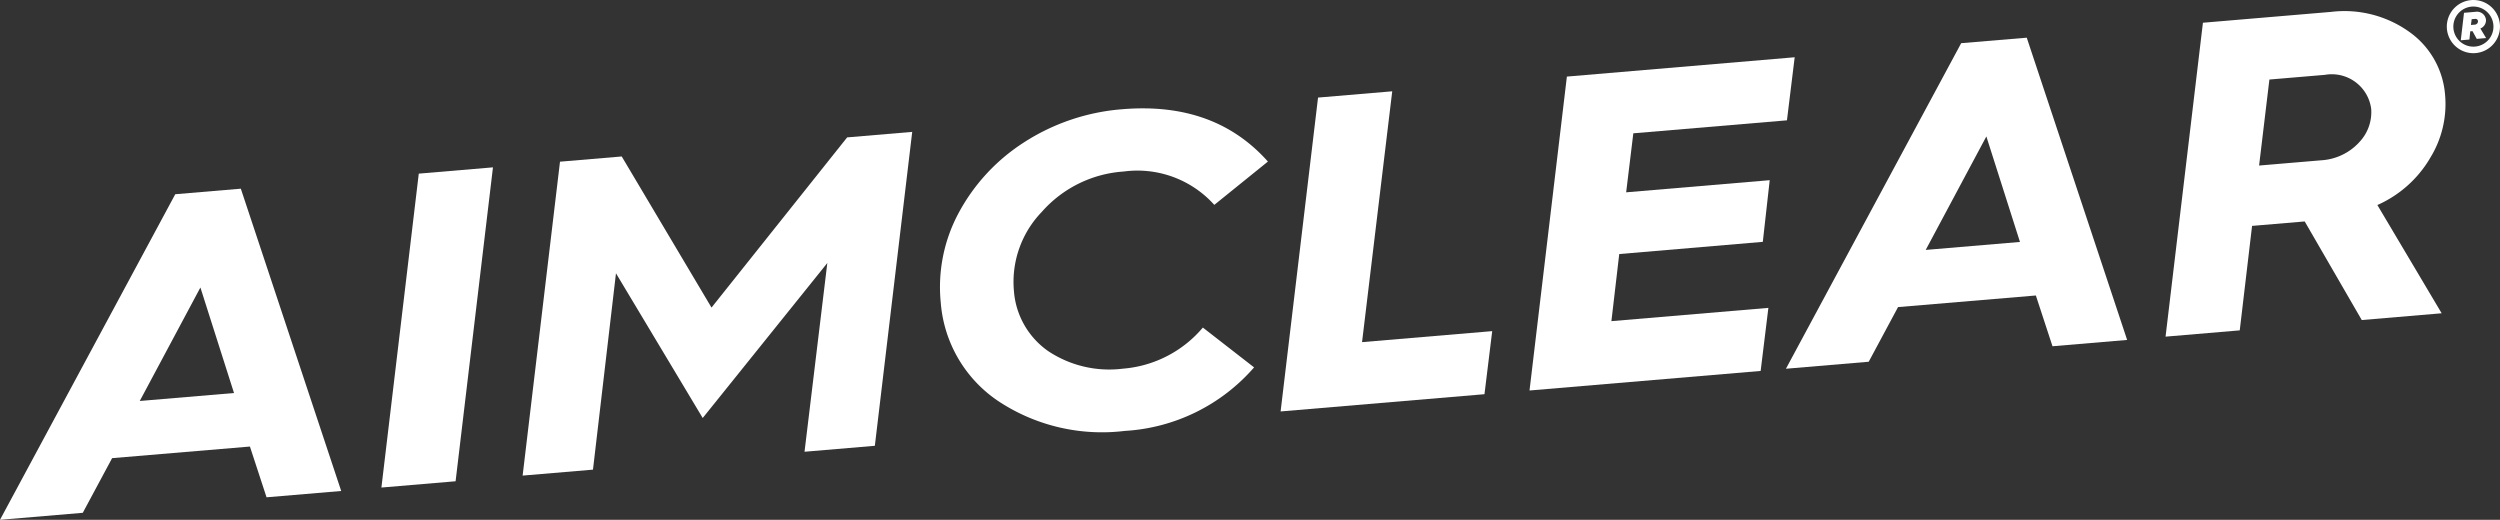 <?xml version="1.0" encoding="UTF-8"?>
<svg xmlns="http://www.w3.org/2000/svg" xmlns:xlink="http://www.w3.org/1999/xlink" id="Group_1466" data-name="Group 1466" width="194" height="40.336" viewBox="0 0 194 40.336">
  <rect x="0" y="0" width="194" height="40.336" fill="#333333" stroke="none"/>
  <title>AIMCLEAR Logo</title>
  <defs>
    <clipPath id="clip-path">
      <rect id="Rectangle_1830" data-name="Rectangle 1830" width="194" height="40.336" fill="#fff"></rect>
    </clipPath>
  </defs>
  <path id="Path_23243" data-name="Path 23243" d="M208.453,62.545l-6.967-11.726-4.79.405-2.9,24.359,5.459-.462,1.785-15.236,6.73,11.229,9.67-12.028-1.769,14.646,5.457-.462,2.9-24.359-5.049.427Z" transform="translate(-153.24 -38.677)" fill="#fff"></path>
  <g id="Group_1463" data-name="Group 1463">
    <g id="Group_1462" data-name="Group 1462" clip-path="url(#clip-path)">
      <path id="Path_23244" data-name="Path 23244" d="M362.816,45.084a8.021,8.021,0,0,1,7.034,2.588l4.16-3.361c-2.781-3.121-6.547-4.463-11.337-4.058a16.391,16.391,0,0,0-7.609,2.581,14.833,14.833,0,0,0-5.1,5.552,12.146,12.146,0,0,0-1.342,6.86,10.151,10.151,0,0,0,4.506,7.681,14.579,14.579,0,0,0,9.775,2.286,14.4,14.4,0,0,0,10.034-4.93l-3.975-3.09a9.052,9.052,0,0,1-6.2,3.189A8.547,8.547,0,0,1,356.93,59,6.26,6.26,0,0,1,354.3,54.35a7.826,7.826,0,0,1,2.164-6.134,9.288,9.288,0,0,1,6.355-3.132" transform="translate(-275.62 -31.774)" fill="#fff"></path>
      <path id="Path_23245" data-name="Path 23245" d="M13.6,70.4,0,95.664l6.424-.543L8.7,90.88l10.694-.9,1.29,3.938,5.793-.49L18.688,69.97ZM10.845,86.444l4.706-8.806,2.608,8.188Z" transform="translate(0 -55.328)" fill="#fff"></path>
      <path id="Path_23246" data-name="Path 23246" d="M141.439,86.907l5.757-.487,2.9-24.359-5.757.487Z" transform="translate(-111.842 -49.074)" fill="#fff"></path>
      <path id="Path_23247" data-name="Path 23247" d="M675.9,14.384,662.3,39.648l6.424-.543L671,34.864l10.695-.9,1.29,3.939,5.793-.49-7.79-23.454Zm-2.753,16.043,4.706-8.806,2.608,8.188Z" transform="translate(-523.712 -11.034)" fill="#fff"></path>
      <path id="Path_23248" data-name="Path 23248" d="M823.54,15.643a7.942,7.942,0,0,0,1.192-4.979,6.606,6.606,0,0,0-2.805-4.883,8.635,8.635,0,0,0-6.032-1.531l-9.952.842-2.9,24.359,5.757-.487.957-8.107,4.084-.345,4.428,7.651,6.2-.525-4.989-8.4a8.954,8.954,0,0,0,4.064-3.594m-5.515-1.229a4.351,4.351,0,0,1-2.9,1.351l-4.828.408.8-6.674,4.308-.364A3.085,3.085,0,0,1,819,11.77a3.378,3.378,0,0,1-.974,2.643" transform="translate(-634.996 -3.328)" fill="#fff"></path>
      <path id="Path_23249" data-name="Path 23249" d="M585.293,35.557l.536-4.785-11.14.942.556-4.579,11.922-1.008.6-4.894-17.677,1.5-2.9,24.359,17.936-1.517.6-4.894-12.181,1.03.608-5.207Z" transform="translate(-448.499 -16.79)" fill="#fff"></path>
      <path id="Path_23250" data-name="Path 23250" d="M483.562,33.857l-5.757.487L474.9,58.7l15.82-1.338.6-4.894-10.1.854Z" transform="translate(-375.525 -26.772)" fill="#fff"></path>
      <path id="Path_23251" data-name="Path 23251" d="M914.481,4.955a.7.7,0,0,0-.8-.59l-.9.077-.251,2.133.67-.057.067-.638.171-.015.332.6.726-.062-.446-.742a.691.691,0,0,0,.434-.71m-.865.41-.3.026.057-.449.242-.021c.157-.014.235.047.248.181a.258.258,0,0,1-.247.263" transform="translate(-721.574 -3.449)" fill="#fff"></path>
      <path id="Path_23252" data-name="Path 23252" d="M909.427,4.127a2.063,2.063,0,1,1,2.063-2.063,2.066,2.066,0,0,1-2.063,2.063m0-3.619a1.556,1.556,0,1,0,1.556,1.556A1.558,1.558,0,0,0,909.427.508" transform="translate(-717.491)" fill="#fff"></path>
    </g>
  </g>
</svg>